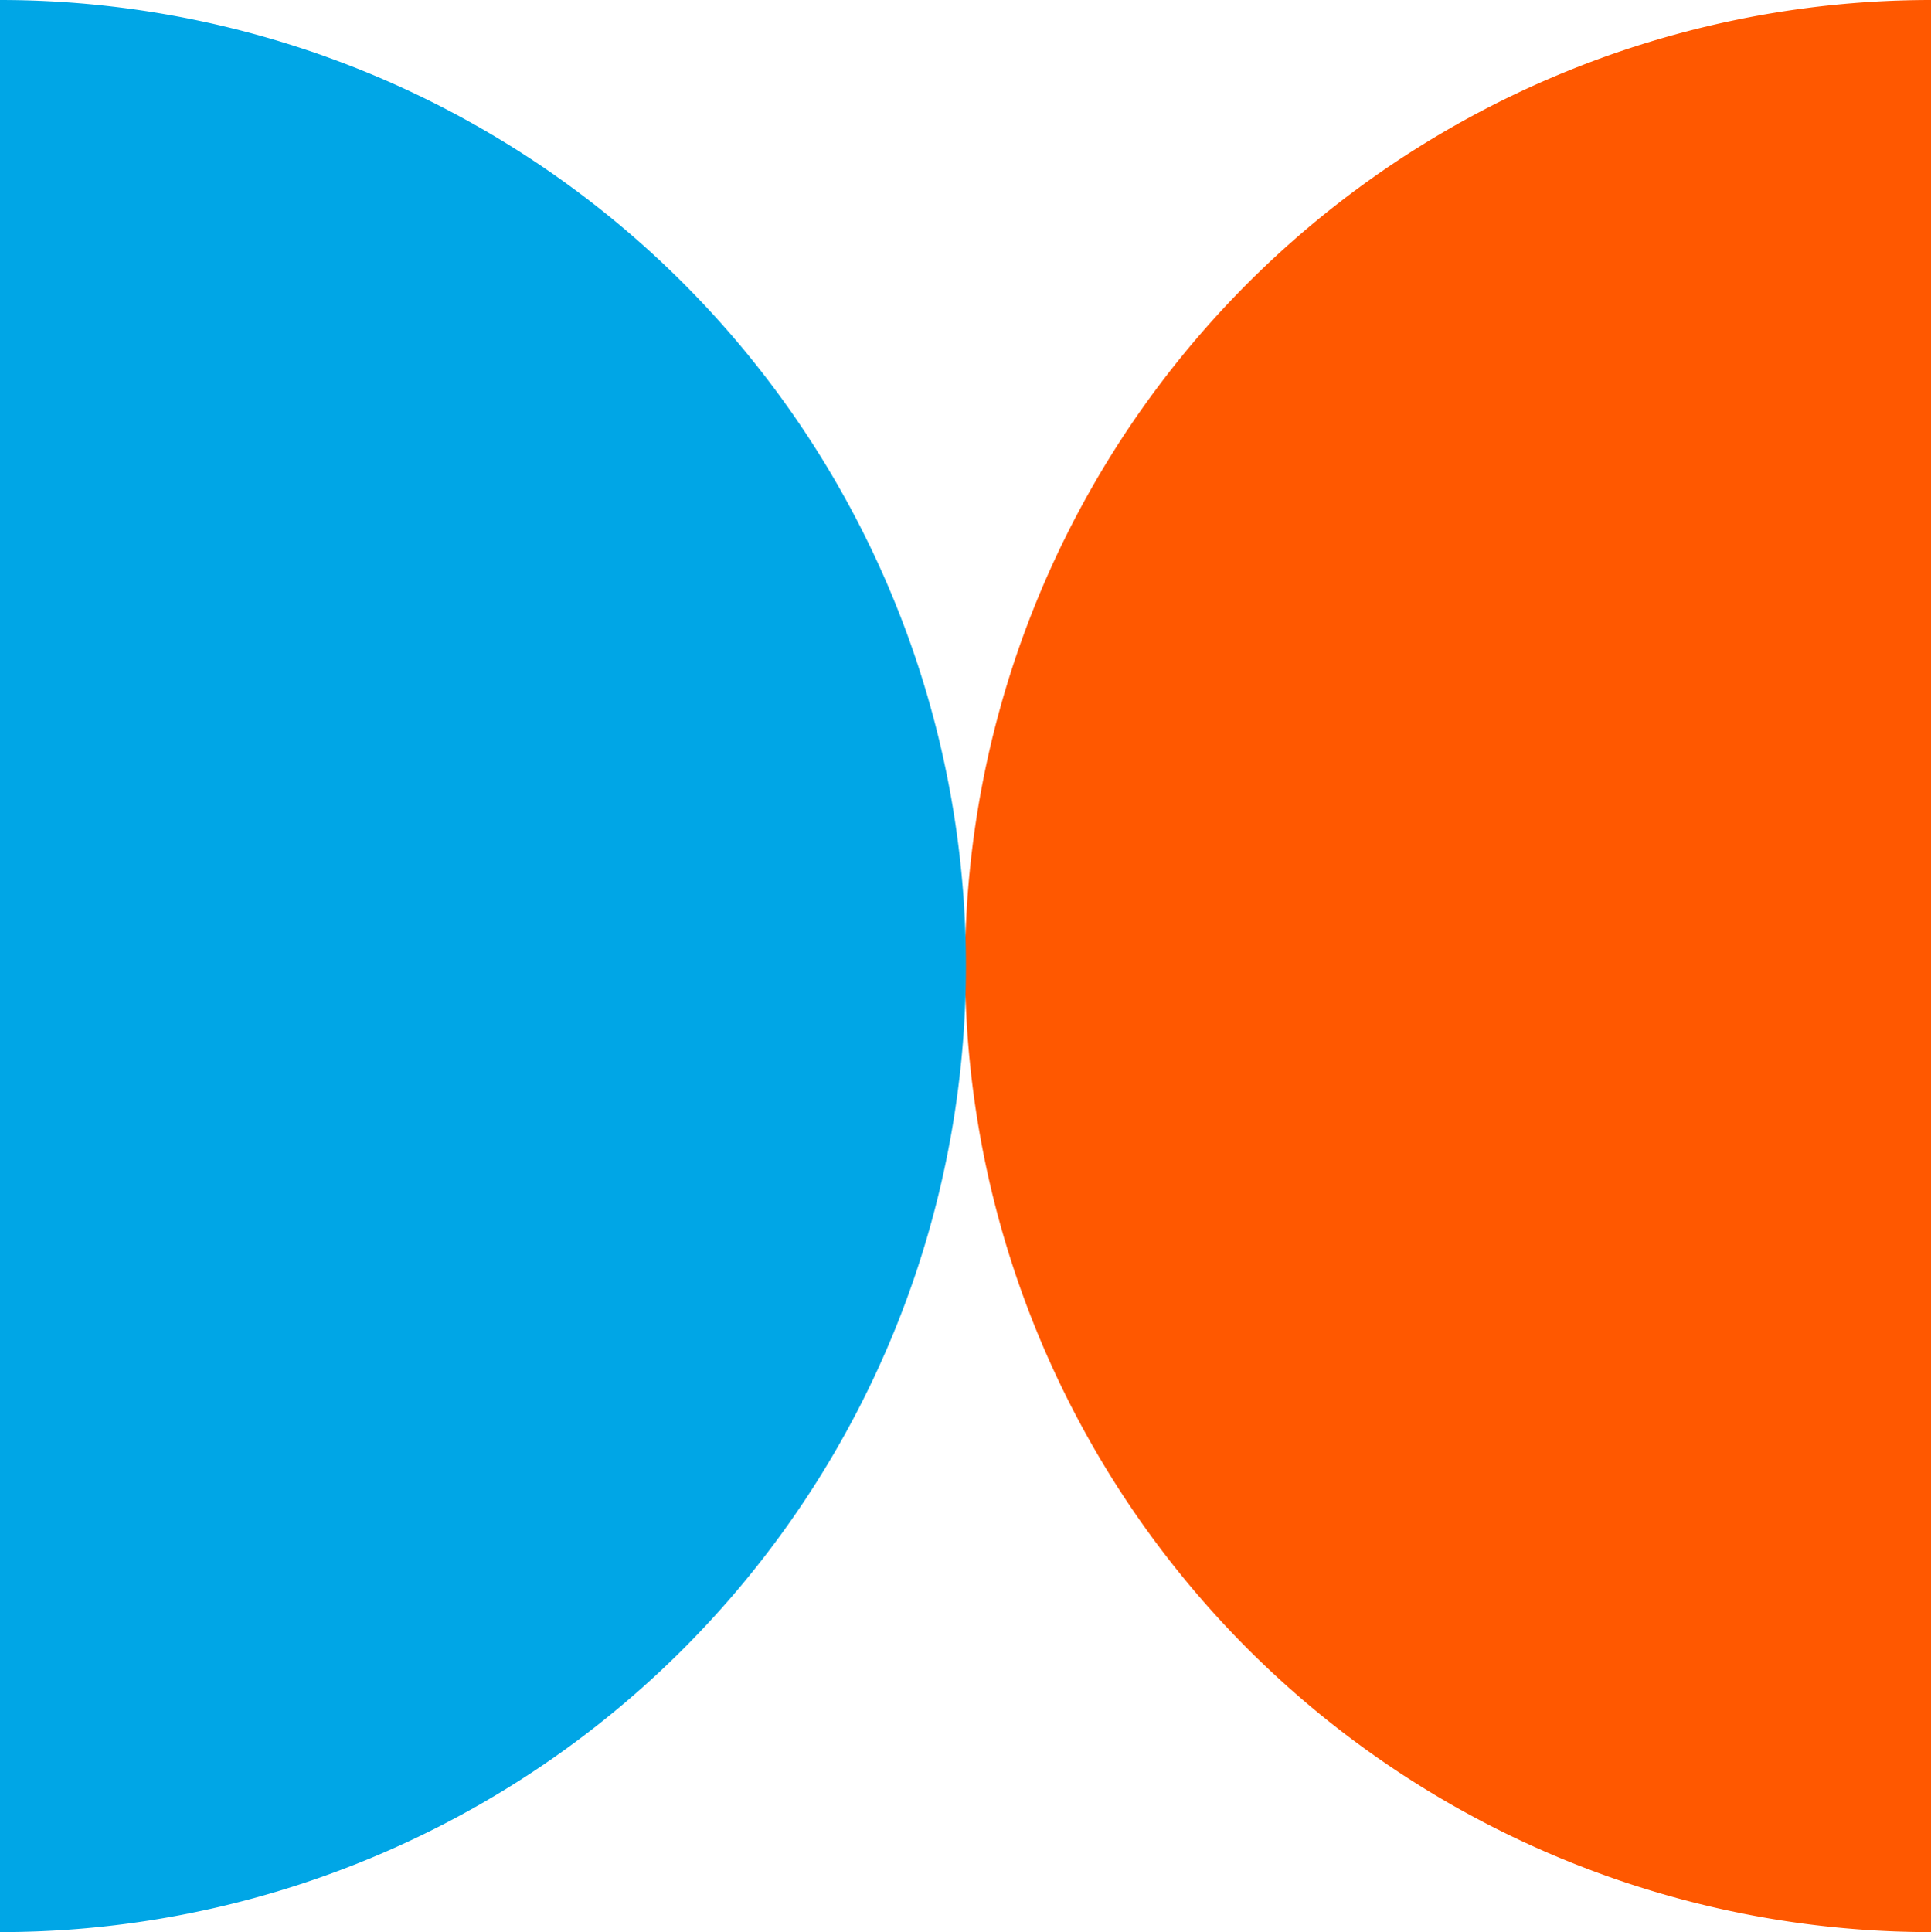 <svg xmlns="http://www.w3.org/2000/svg" xmlns:xlink="http://www.w3.org/1999/xlink" width="37.153" height="37.17" viewBox="0 0 37.153 37.17">
  <defs>
    <clipPath id="clip-path">
      <rect id="長方形_5562" data-name="長方形 5562" width="37.17" height="37.153" fill="#ff5800"/>
    </clipPath>
  </defs>
  <g id="obj" transform="translate(12.153 54) rotate(90)">
    <g id="グループ_14258" data-name="グループ 14258" transform="translate(-54 -25)" clip-path="url(#clip-path)">
      <path id="パス_33030" data-name="パス 33030" d="M18.585,0H0A18.585,18.585,0,0,0,18.585,18.585,18.585,18.585,0,0,0,37.17,0Z" fill="#ff5800"/>
      <path id="パス_33031" data-name="パス 33031" d="M18.585,118.887H0a18.585,18.585,0,1,1,37.17,0Z" transform="translate(0 -81.734)" fill="#00a6e6"/>
    </g>
  </g>
</svg>
